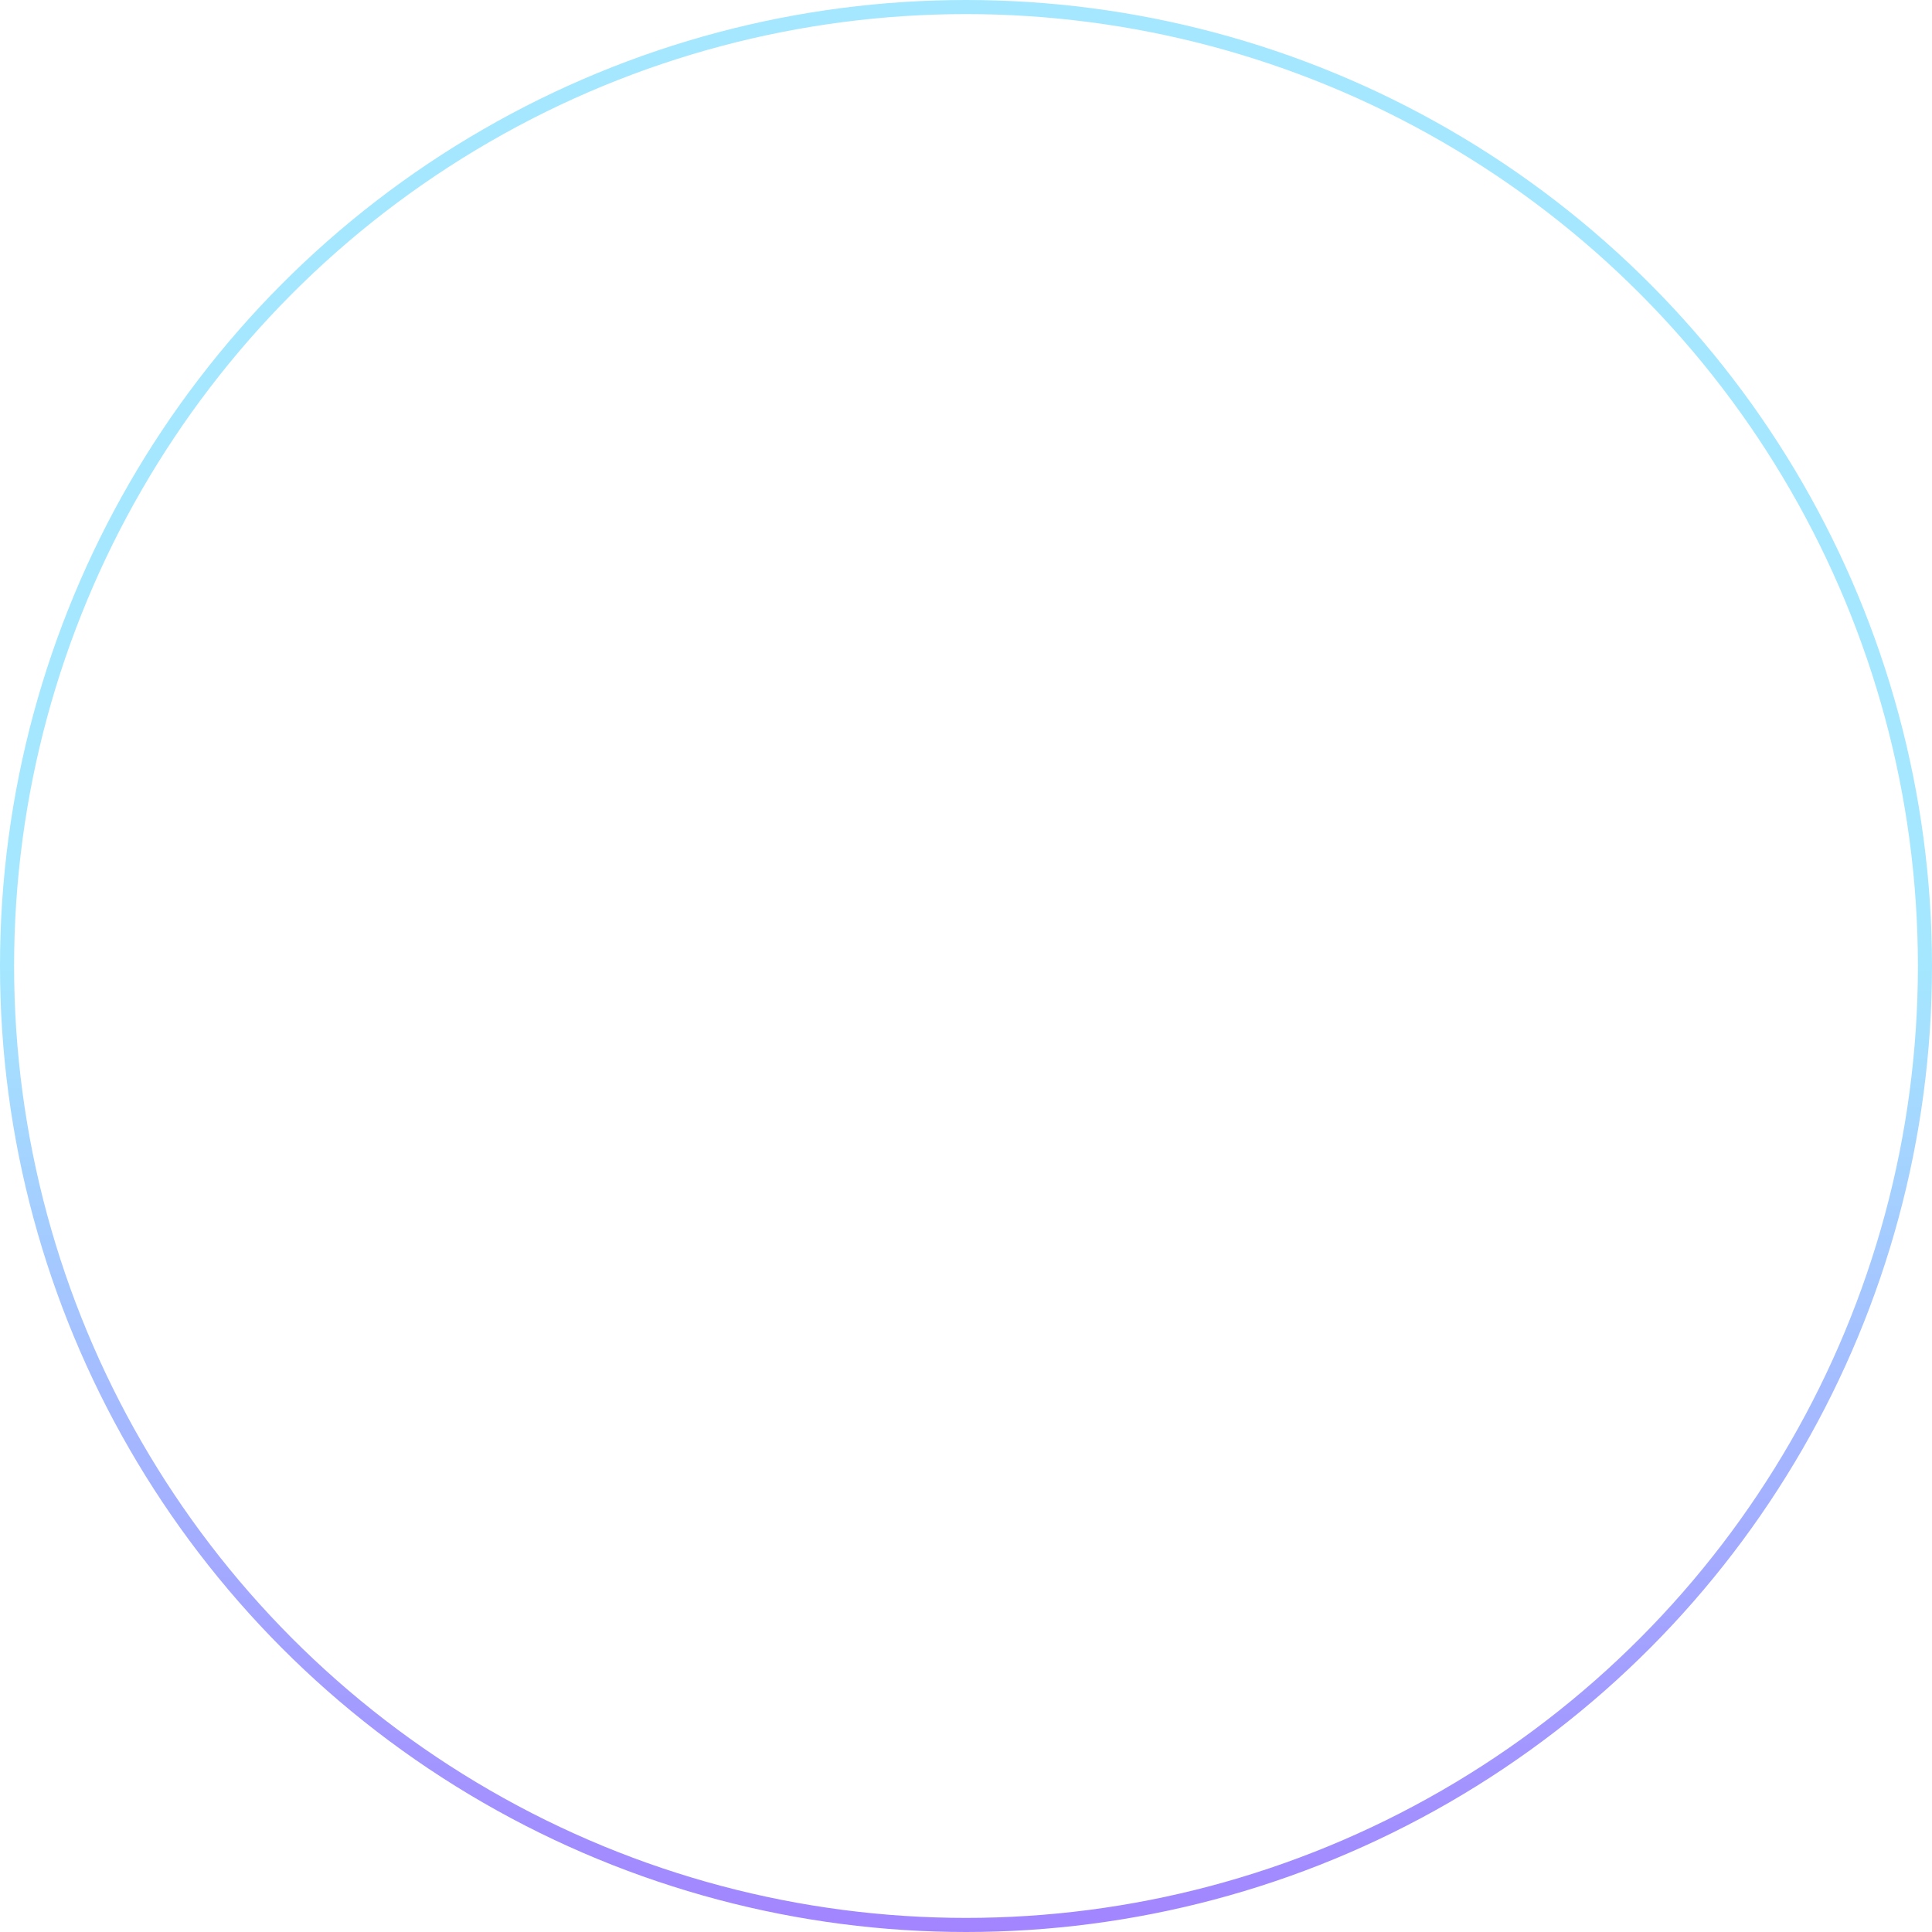 <?xml version="1.0" encoding="UTF-8"?> <svg xmlns="http://www.w3.org/2000/svg" width="1096" height="1096" viewBox="0 0 1096 1096" fill="none"> <circle r="136" transform="matrix(-4 0 0 4 548 548)" stroke="url(#paint0_linear_268_439)" stroke-width="2" stroke-linejoin="round"></circle> <defs> <linearGradient id="paint0_linear_268_439" x1="135" y1="0" x2="135" y2="270" gradientUnits="userSpaceOnUse"> <stop stop-color="#A5E7FF"></stop> <stop offset="0.529" stop-color="#A280FF"></stop> </linearGradient> </defs> </svg> 